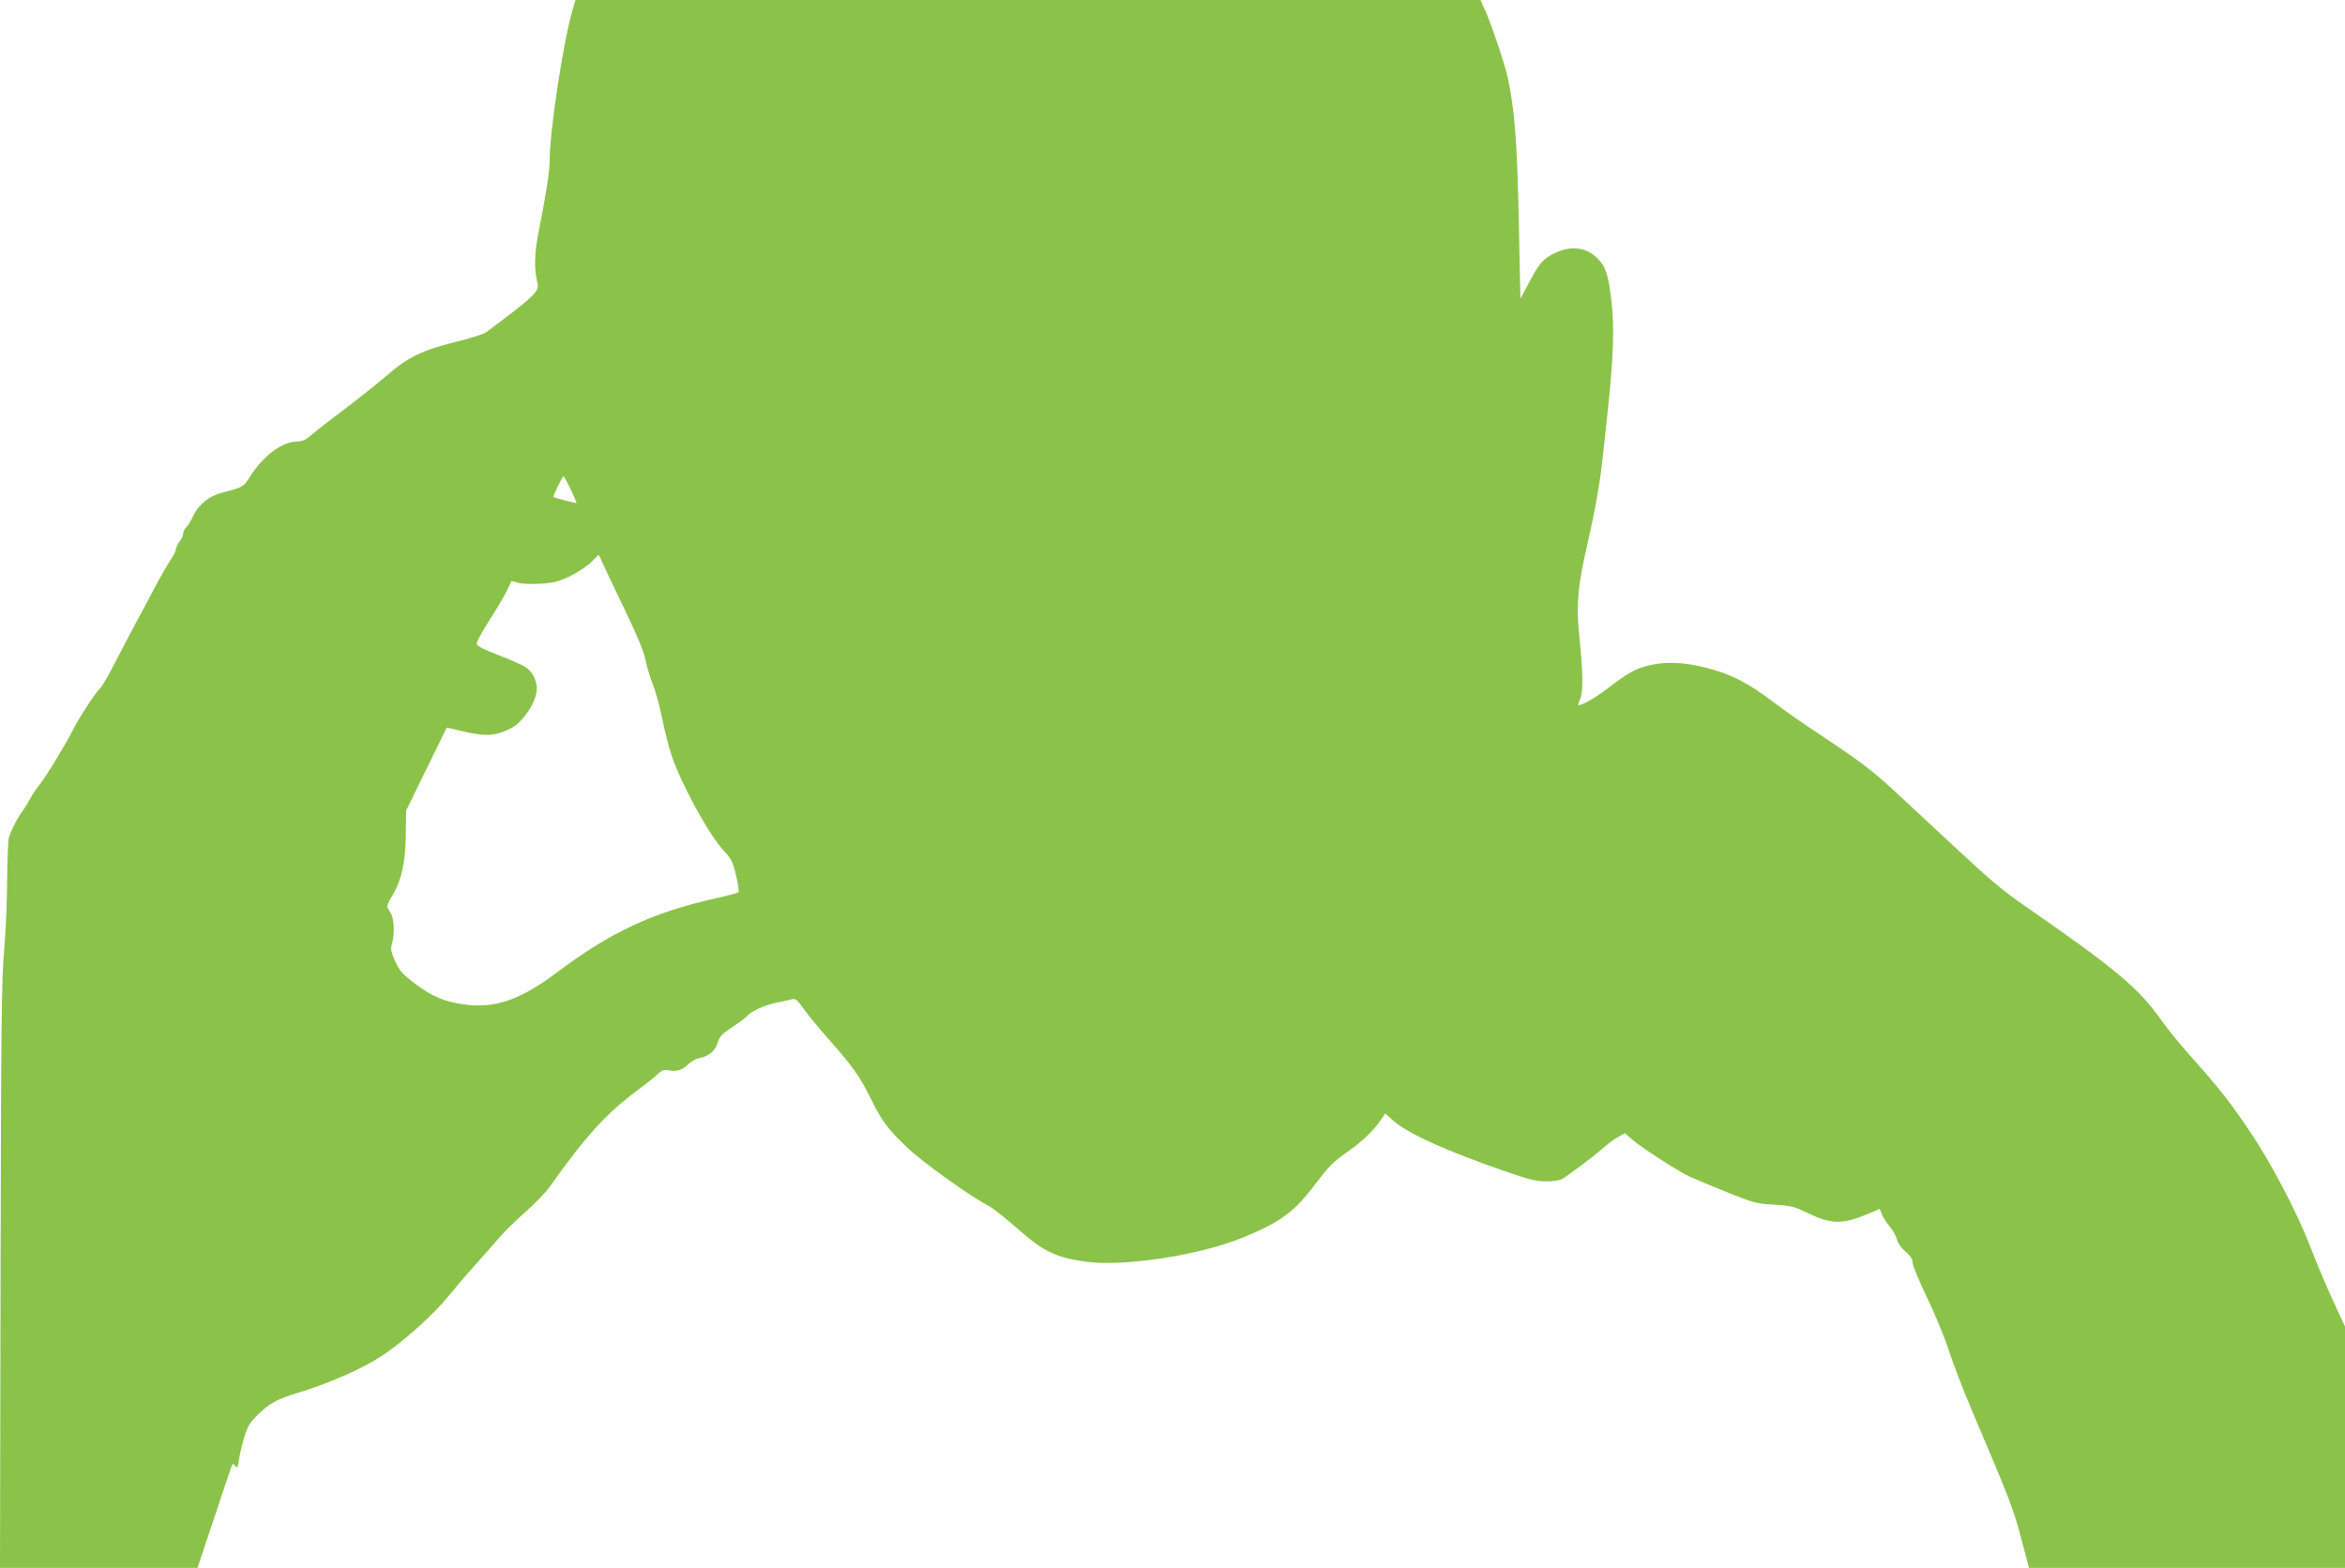 <?xml version="1.0" standalone="no"?>
<!DOCTYPE svg PUBLIC "-//W3C//DTD SVG 20010904//EN"
 "http://www.w3.org/TR/2001/REC-SVG-20010904/DTD/svg10.dtd">
<svg version="1.0" xmlns="http://www.w3.org/2000/svg"
 width="1280pt" height="856pt" viewBox="0 0 1280 856"
 preserveAspectRatio="xMidYMid meet">
<g transform="translate(0,856) scale(0.1,-0.1)"
fill="#8bc34a" stroke="none">
<path d="M3125 8505 c-51 -175 -125 -664 -125 -823 0 -60 -20 -188 -65 -415
-17 -90 -19 -173 -5 -235 9 -37 8 -46 -12 -73 -13 -17 -70 -66 -128 -110 -58
-43 -116 -88 -130 -99 -15 -12 -84 -35 -170 -56 -188 -47 -262 -83 -380 -185
-52 -45 -158 -129 -235 -187 -77 -58 -157 -120 -178 -139 -27 -24 -47 -33 -72
-33 -84 0 -188 -77 -263 -196 -33 -52 -36 -54 -147 -83 -73 -19 -130 -64 -158
-123 -14 -30 -33 -61 -42 -68 -8 -7 -15 -21 -15 -32 0 -11 -9 -31 -20 -45 -11
-14 -20 -33 -20 -42 0 -9 -14 -36 -31 -61 -16 -25 -50 -83 -75 -130 -24 -47
-71 -134 -104 -195 -32 -60 -88 -166 -124 -236 -35 -69 -72 -132 -82 -140 -21
-17 -115 -161 -149 -230 -42 -82 -145 -251 -180 -294 -18 -22 -40 -56 -50 -75
-10 -19 -28 -48 -40 -65 -28 -37 -65 -109 -77 -150 -4 -16 -8 -117 -9 -223 0
-106 -7 -279 -16 -385 -15 -166 -17 -405 -20 -1784 l-3 -1593 539 0 539 0 93
278 c50 152 94 281 97 286 3 5 11 2 17 -8 10 -14 13 -9 19 31 3 27 16 82 28
123 20 64 31 83 76 127 64 62 103 84 219 119 163 49 352 132 452 198 119 77
289 230 372 333 35 43 99 119 144 168 44 50 104 117 132 150 29 33 93 96 143
140 50 44 110 106 133 139 200 281 306 396 476 523 42 31 90 69 108 86 27 25
37 29 66 23 41 -8 73 3 107 36 14 14 40 28 58 31 51 10 87 41 100 86 10 33 24
47 80 84 37 24 73 51 80 60 23 27 94 59 162 73 36 7 74 16 85 19 16 5 29 -6
62 -53 23 -33 83 -106 134 -163 133 -151 170 -202 227 -317 69 -139 95 -173
204 -277 81 -78 337 -262 438 -315 31 -16 92 -65 185 -146 123 -108 200 -143
358 -163 206 -27 615 36 847 131 208 84 286 142 398 291 76 101 100 125 182
182 72 50 135 110 172 163 l29 43 45 -40 c79 -70 290 -165 599 -272 137 -48
181 -59 233 -59 35 0 73 5 85 11 34 19 168 119 224 168 28 25 68 55 88 65 l35
19 28 -25 c47 -44 264 -185 327 -213 33 -15 127 -54 209 -87 140 -56 156 -60
250 -65 83 -5 111 -11 156 -33 160 -79 213 -80 383 -6 l37 16 11 -27 c5 -15
25 -46 43 -68 18 -22 37 -55 40 -72 5 -20 23 -46 47 -66 28 -24 39 -42 39 -61
0 -15 34 -97 75 -183 42 -85 96 -216 121 -291 24 -75 80 -220 123 -322 214
-502 231 -547 277 -722 l39 -148 863 0 862 0 0 659 0 659 -39 84 c-56 119
-106 237 -155 363 -69 177 -207 441 -316 604 -113 169 -171 243 -325 416 -59
66 -132 155 -163 199 -129 183 -247 282 -761 638 -116 81 -179 134 -403 343
-71 66 -188 175 -261 243 -152 142 -209 186 -435 336 -90 59 -212 144 -270
189 -134 101 -228 149 -362 182 -124 32 -230 34 -322 9 -69 -19 -104 -39 -223
-130 -64 -48 -128 -84 -151 -84 -2 0 4 16 12 36 17 41 15 142 -7 358 -16 157
-6 260 45 483 41 177 72 349 85 483 6 52 17 156 25 230 33 305 39 475 22 616
-17 142 -30 184 -70 227 -64 69 -151 80 -246 32 -59 -30 -79 -53 -134 -158
-25 -49 -46 -87 -47 -85 0 1 -4 197 -9 433 -9 423 -23 601 -60 771 -15 70 -88
288 -121 362 l-28 62 -2470 0 -2470 0 -16 -55z m-10 -2617 c19 -40 33 -73 32
-74 -2 -3 -120 28 -126 32 -4 4 49 114 55 114 2 0 20 -32 39 -72z m171 -395
c9 -21 63 -135 120 -253 72 -150 108 -236 118 -286 8 -38 26 -97 39 -130 14
-33 37 -116 51 -185 14 -68 37 -160 52 -204 52 -156 205 -435 285 -520 41 -44
49 -60 67 -135 11 -47 17 -88 13 -91 -3 -4 -60 -19 -126 -34 -341 -76 -573
-184 -865 -404 -199 -150 -340 -198 -504 -175 -111 15 -177 43 -271 114 -69
52 -84 69 -108 122 -23 52 -26 66 -17 97 14 52 12 132 -5 161 -8 14 -17 30
-20 36 -4 7 7 34 24 60 52 85 74 181 76 334 l2 135 111 227 111 226 63 -15
c143 -35 194 -34 280 7 71 33 148 148 148 220 0 49 -25 95 -65 120 -20 12 -87
42 -148 65 -74 28 -113 48 -115 59 -2 9 28 65 66 124 38 59 81 132 97 163 l27
57 37 -10 c20 -6 74 -8 121 -5 71 4 99 12 161 41 41 20 93 54 115 76 21 22 40
40 42 40 2 0 10 -17 18 -37z"/>
</g>
</svg>
